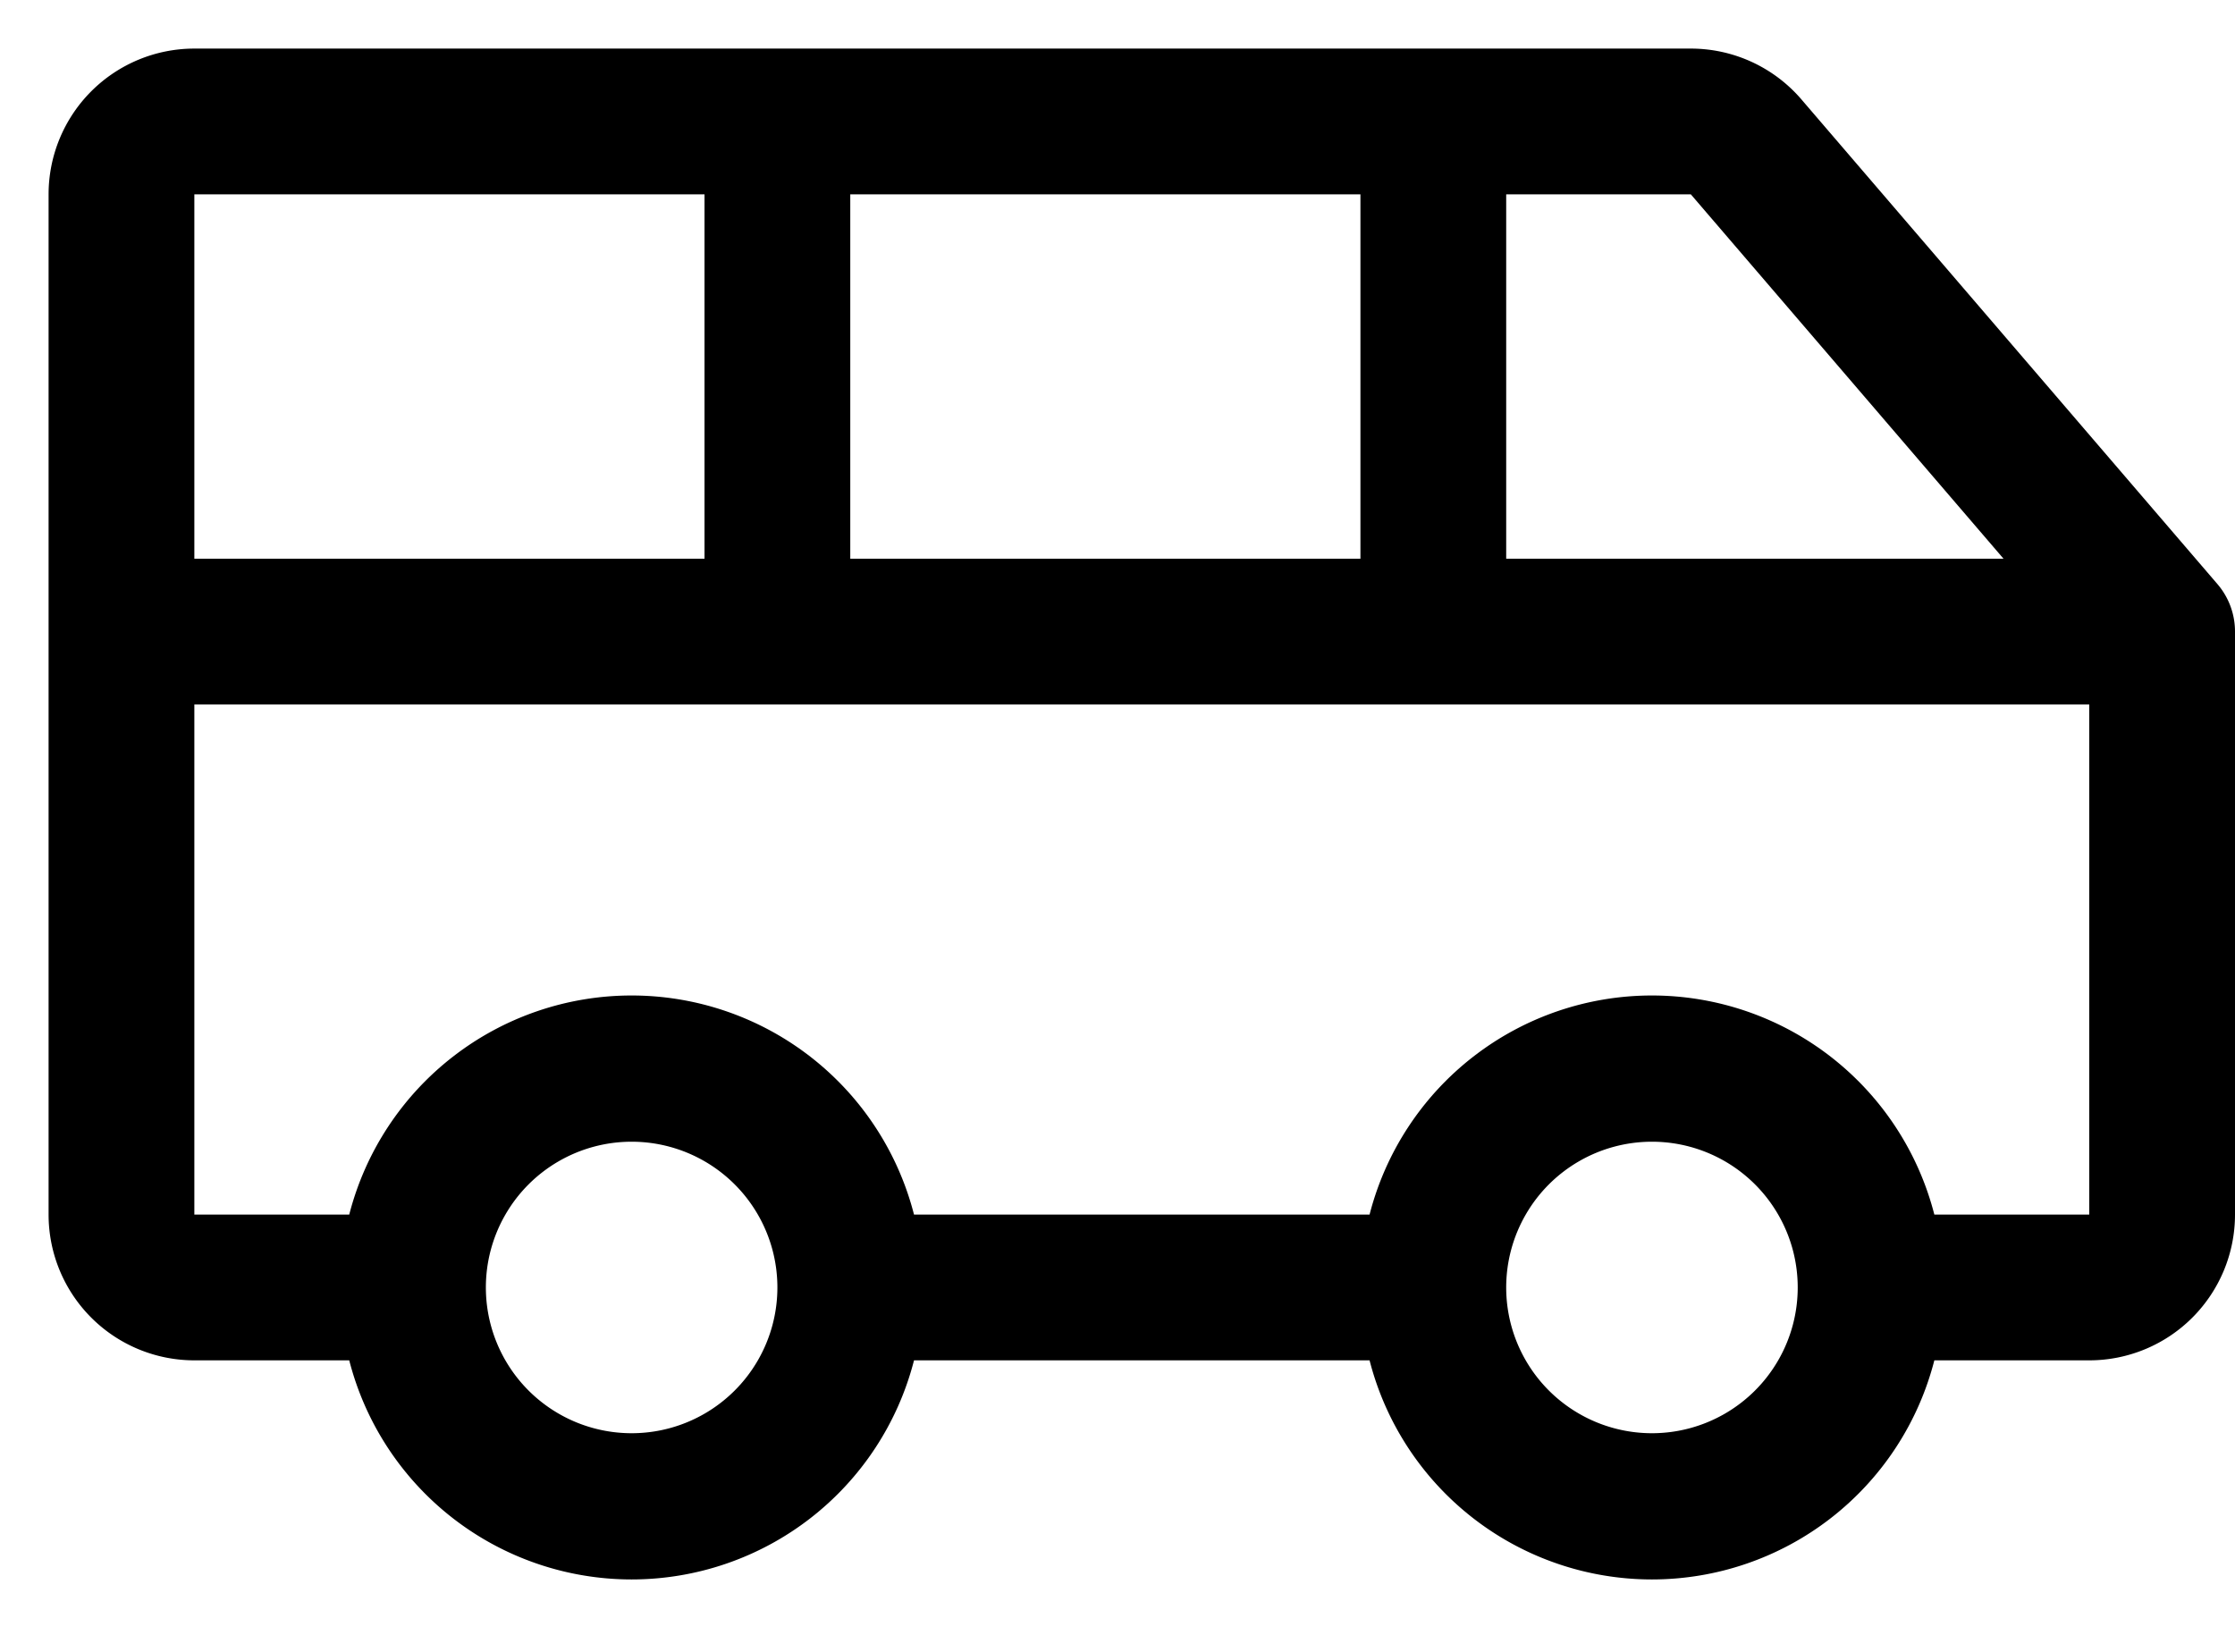<svg xmlns="http://www.w3.org/2000/svg" width="23" height="17" fill="none"><path fill="#000" d="m22.82 6.012-4.27-4.975A1.5 1.5 0 0 0 17.4.5H2A1.5 1.5 0 0 0 .5 2v10.5A1.5 1.5 0 0 0 2 14h1.594a3 3 0 0 0 5.812 0h4.688a3 3 0 0 0 5.812 0H21.5a1.5 1.5 0 0 0 1.5-1.5v-6a.75.75 0 0 0-.18-.488Zm-2.202-.262H15.5V2h1.9l3.218 3.75Zm-11.868 0V2H14v3.75H8.75ZM7.25 2v3.75H2V2h5.25ZM6.5 14.75a1.5 1.5 0 1 1 0-3 1.5 1.5 0 0 1 0 3Zm10.5 0a1.5 1.5 0 1 1 0-3 1.5 1.5 0 0 1 0 3Zm2.906-2.25a3 3 0 0 0-5.812 0H9.406a3 3 0 0 0-5.812 0H2V7.25h19.5v5.25h-1.594Z"/></svg>